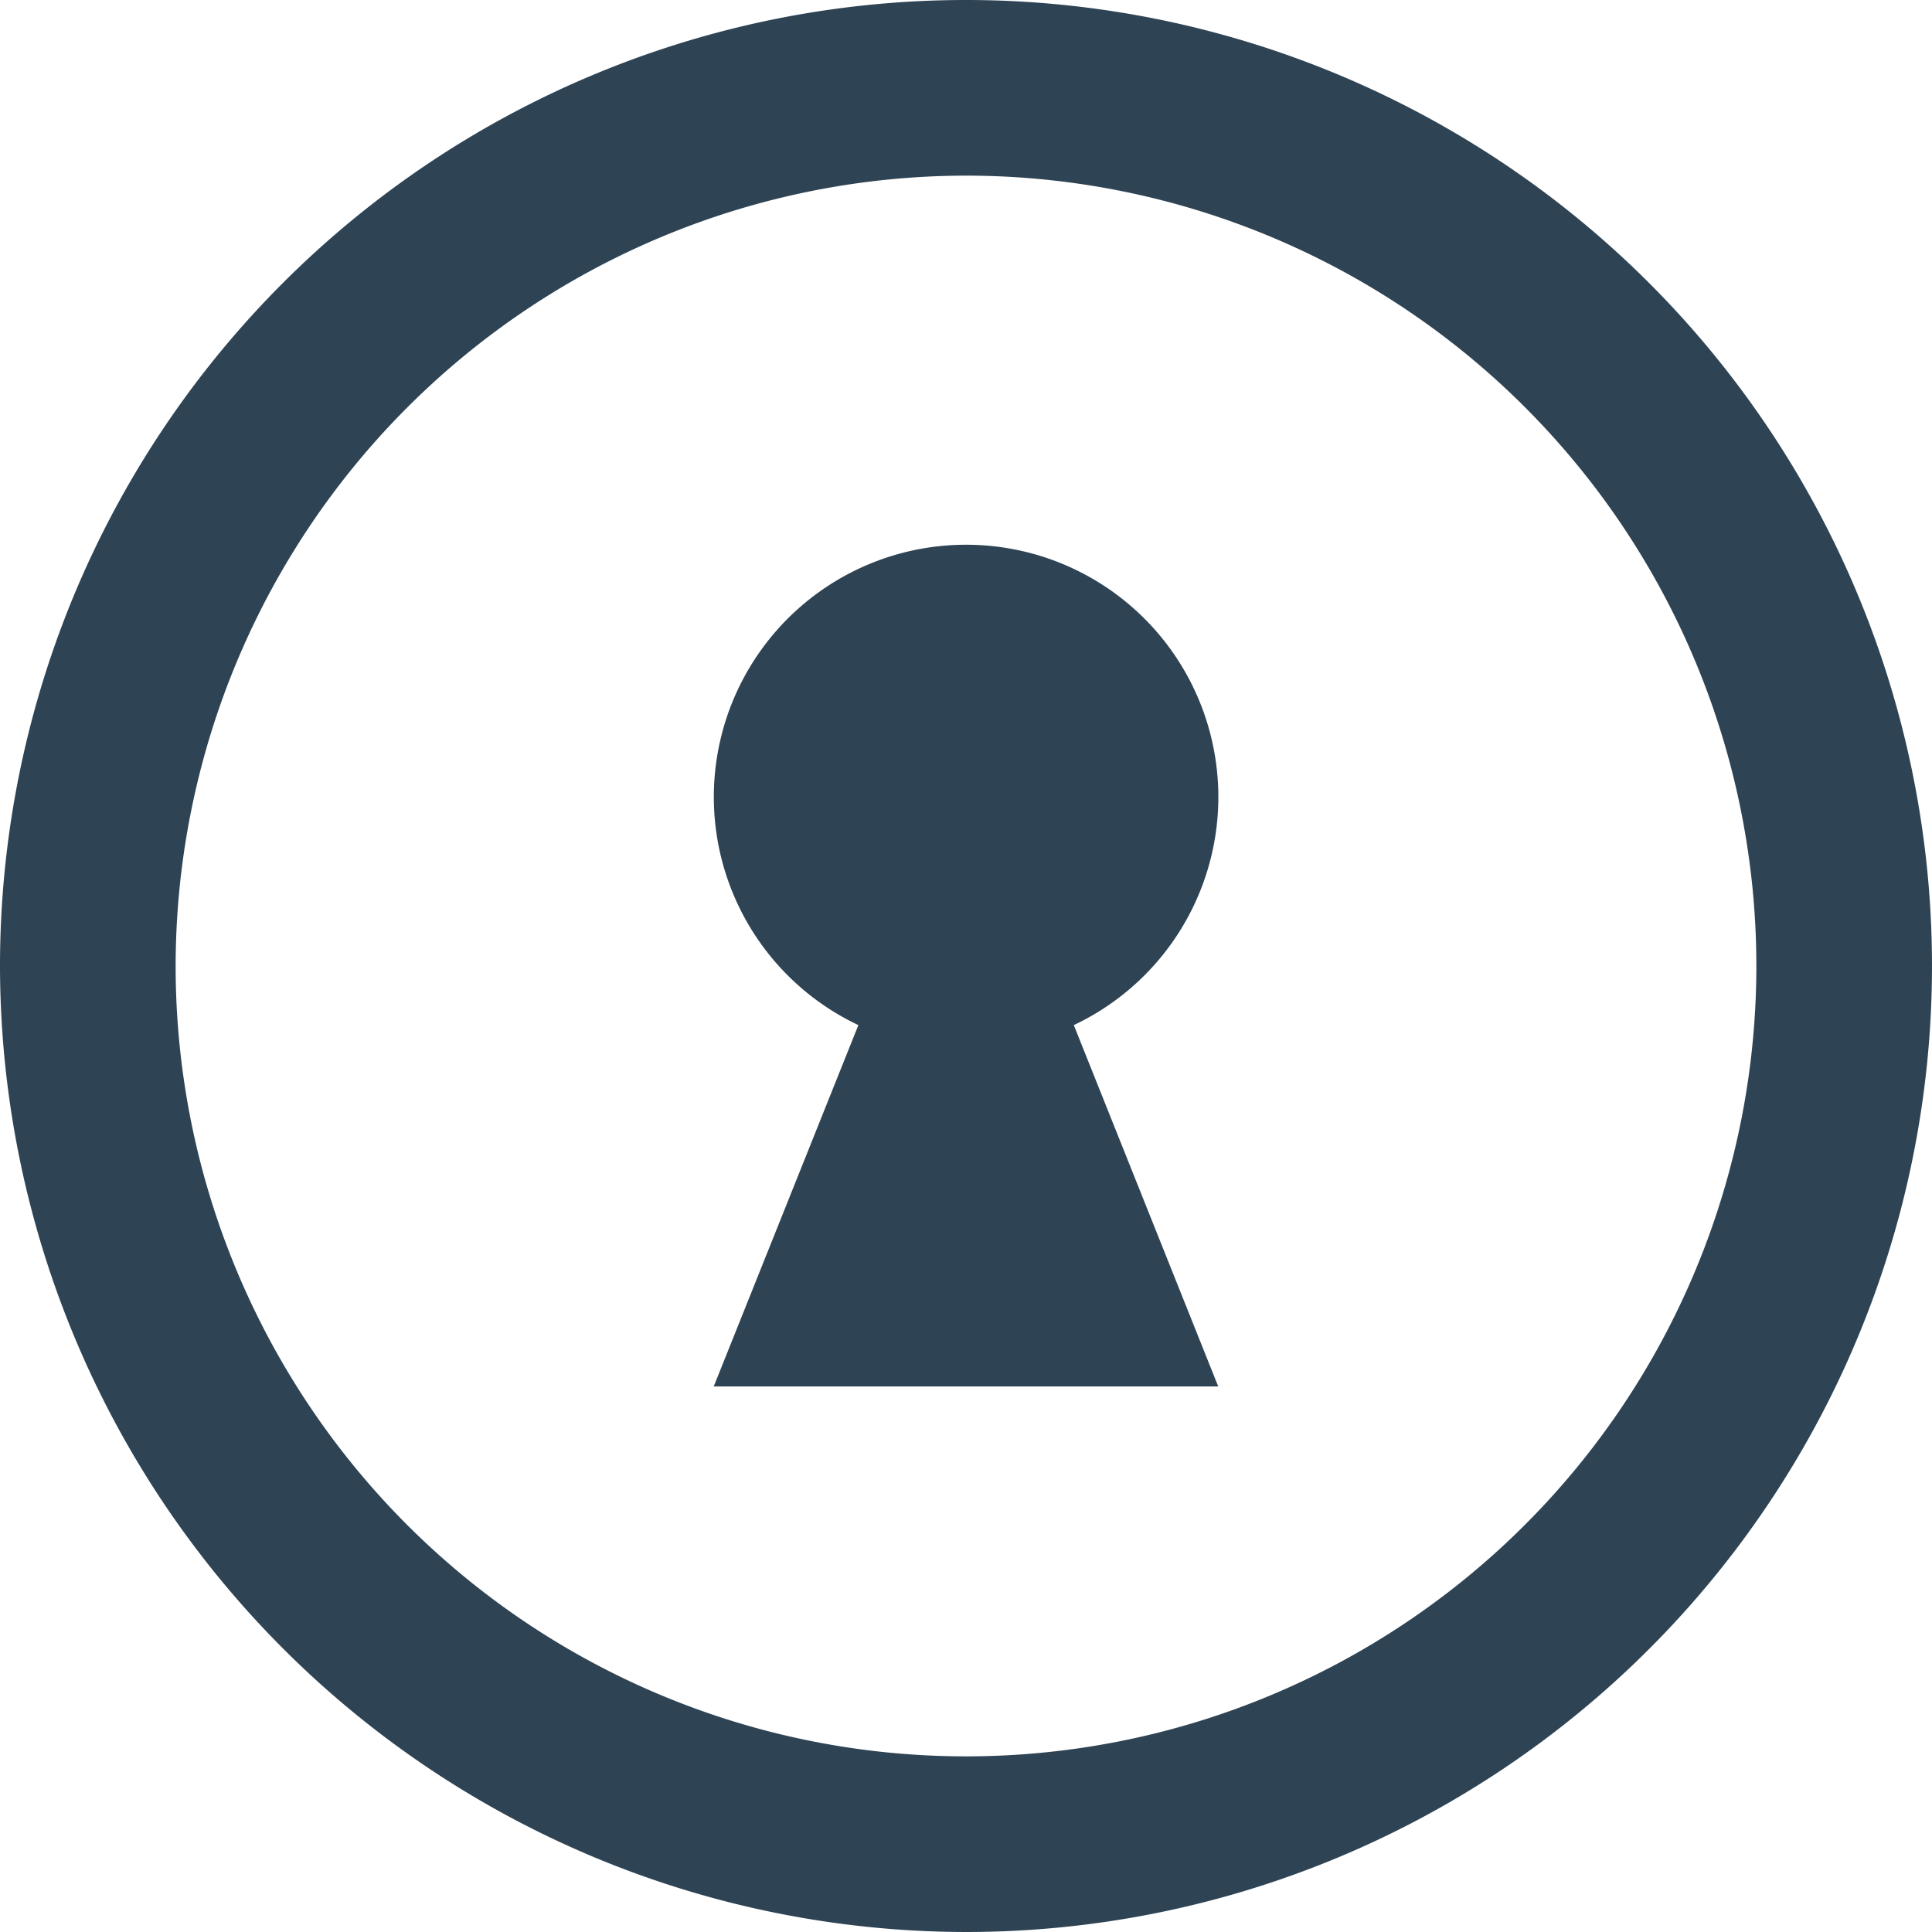 <svg id="Material_icons-01-59" data-name="Material icons-01-59" xmlns="http://www.w3.org/2000/svg" width="44" height="44" viewBox="0 0 44 44">
  <path id="Path_32584" data-name="Path 32584" d="M23,45A22,22,0,1,0,1,23,22.025,22.025,0,0,0,23,45ZM23,5A18,18,0,1,1,5,23,18.019,18.019,0,0,1,23,5Z" transform="translate(-1 -1)" fill="#2e4354"/>
  <path id="Path_32585" data-name="Path 32585" d="M15.212,26.149h5.277L17.2,17.92a5.745,5.745,0,1,0-4.906,0L9,26.149Z" transform="translate(7.255 5.426)" fill="#2e4354"/>
</svg>
